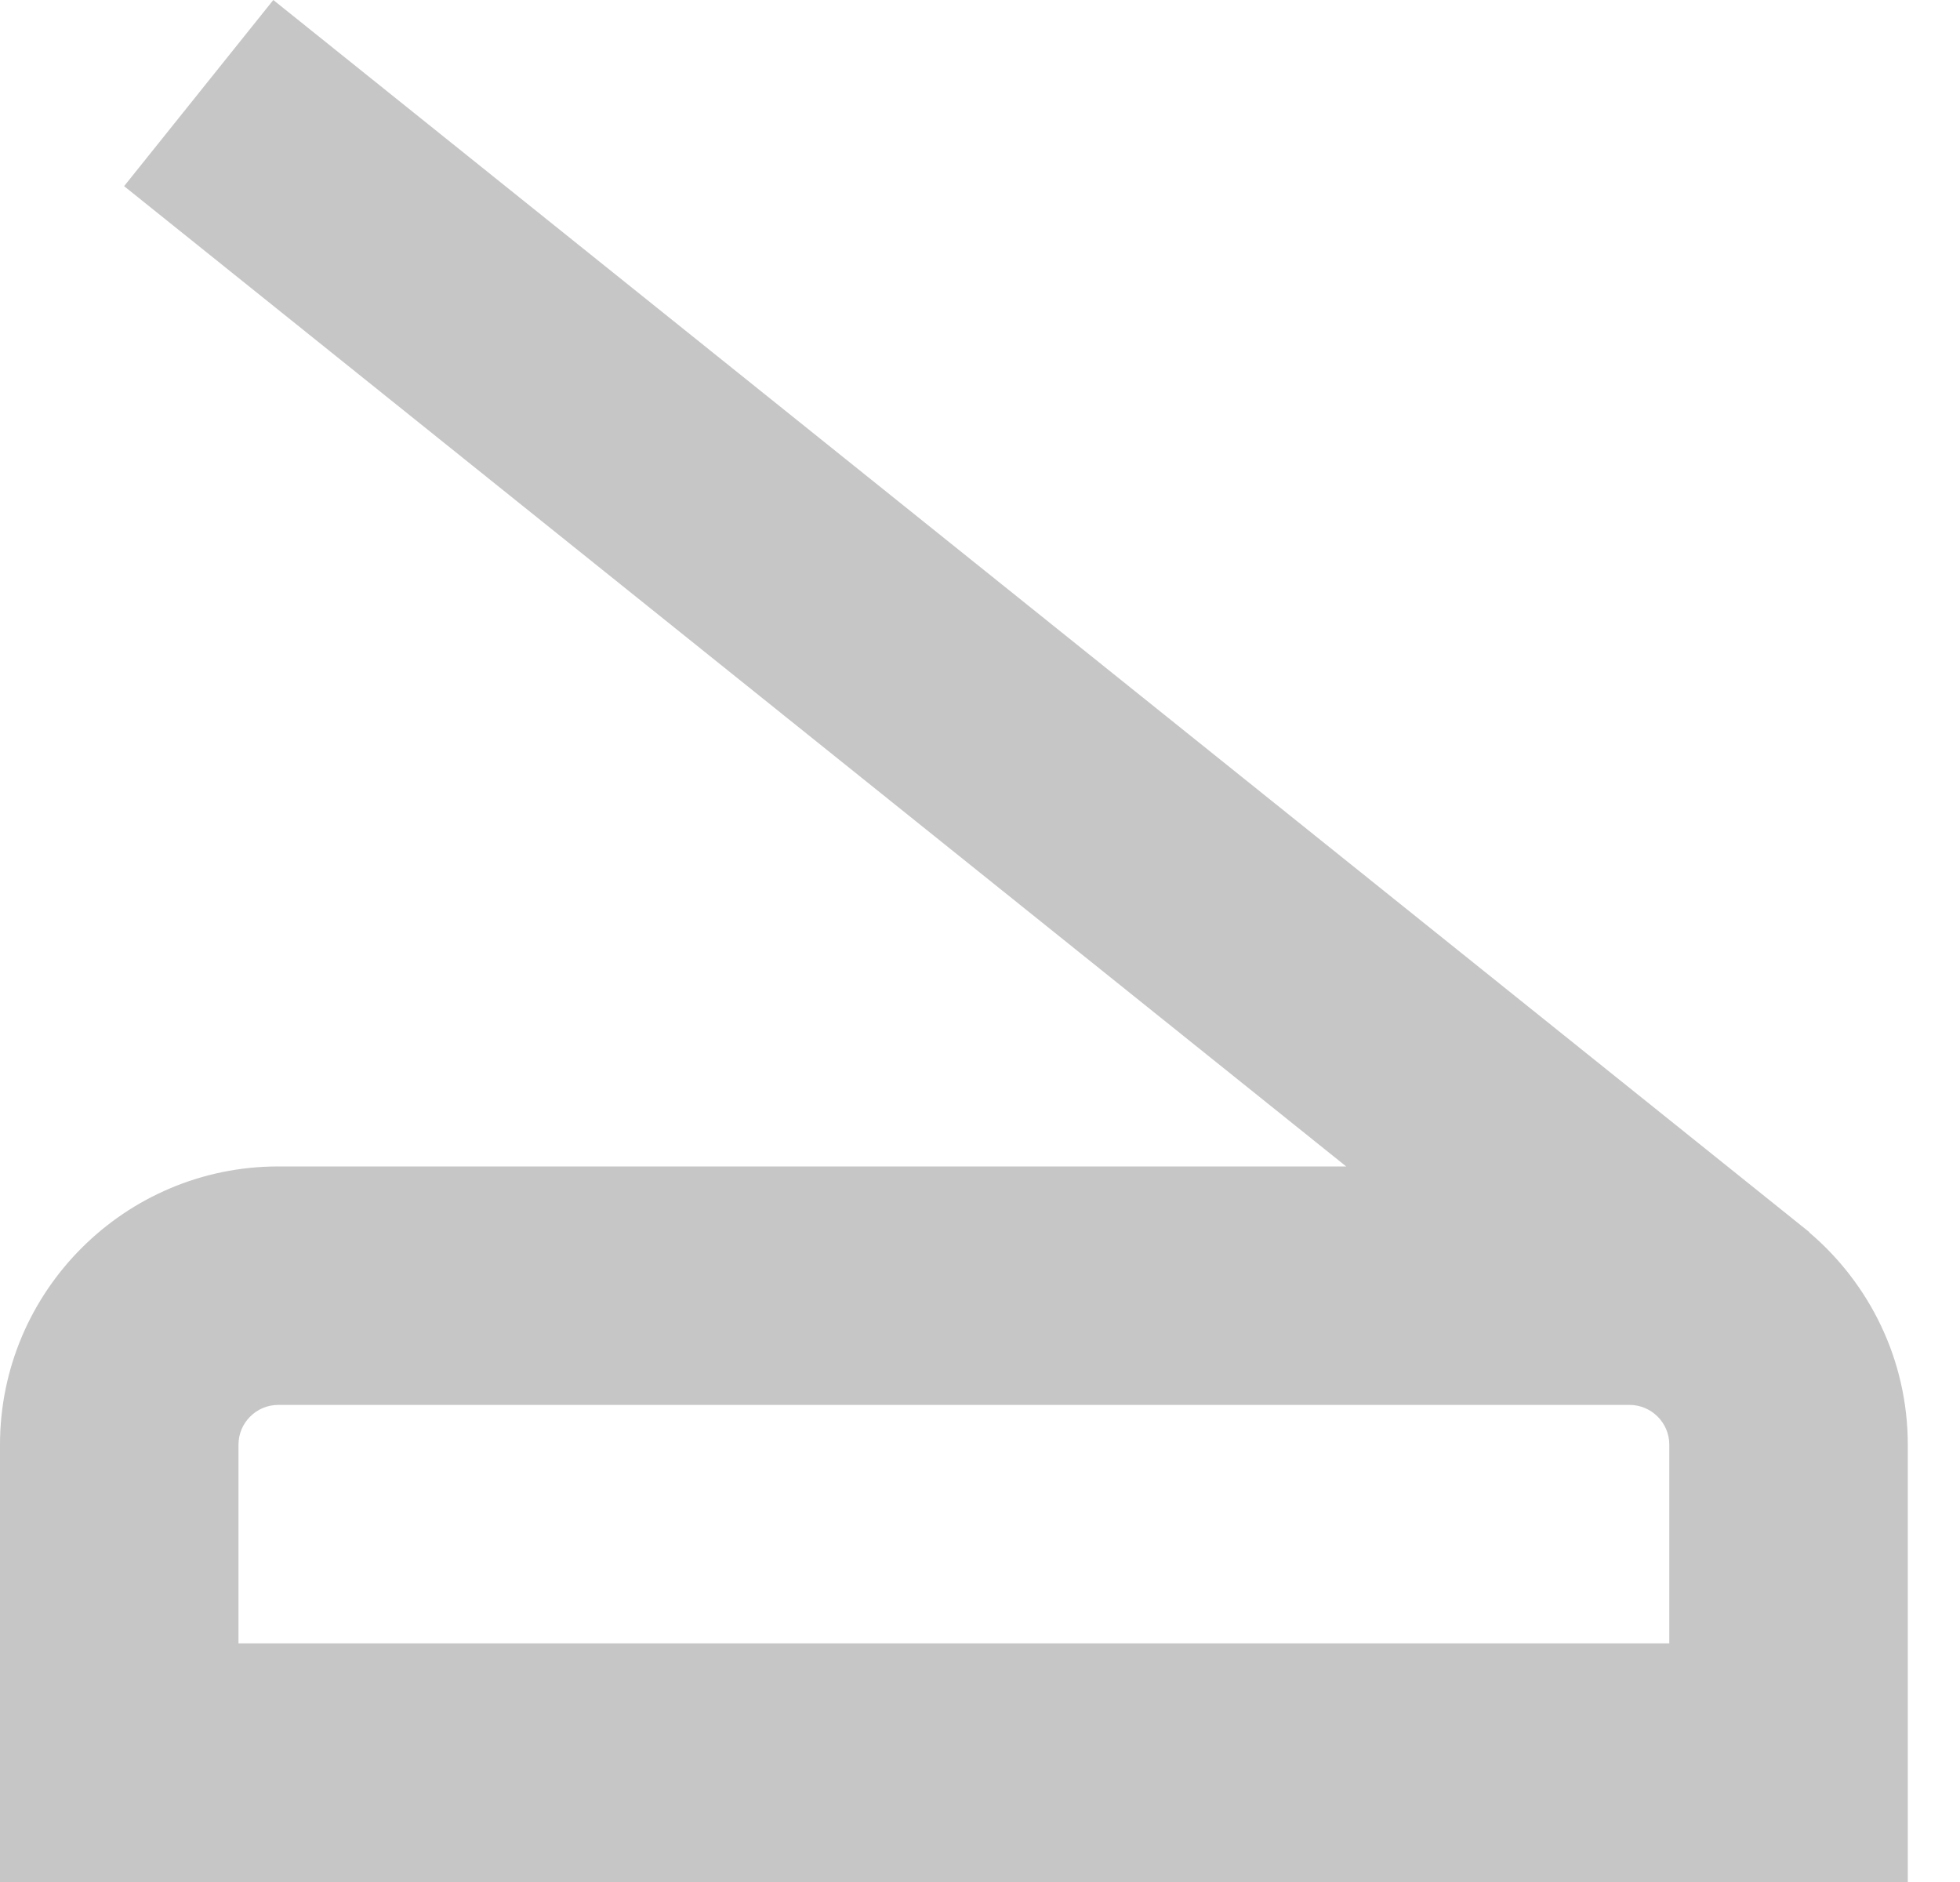 <svg width="25" height="24" viewBox="0 0 25 24" fill="none" xmlns="http://www.w3.org/2000/svg">
<path d="M23.077 15.716L23.079 15.713L3.486 0L1.583 2.374L17.171 14.875H3.549C1.592 14.875 0 16.467 0 18.424V24H24.334V18.424C24.334 17.341 23.845 16.368 23.077 15.716ZM21.292 20.957H3.042V18.422C3.042 18.144 3.27 17.916 3.549 17.916H20.785C21.064 17.916 21.292 18.144 21.292 18.422V20.957Z" fill="#C6C6C6"/>
</svg>
